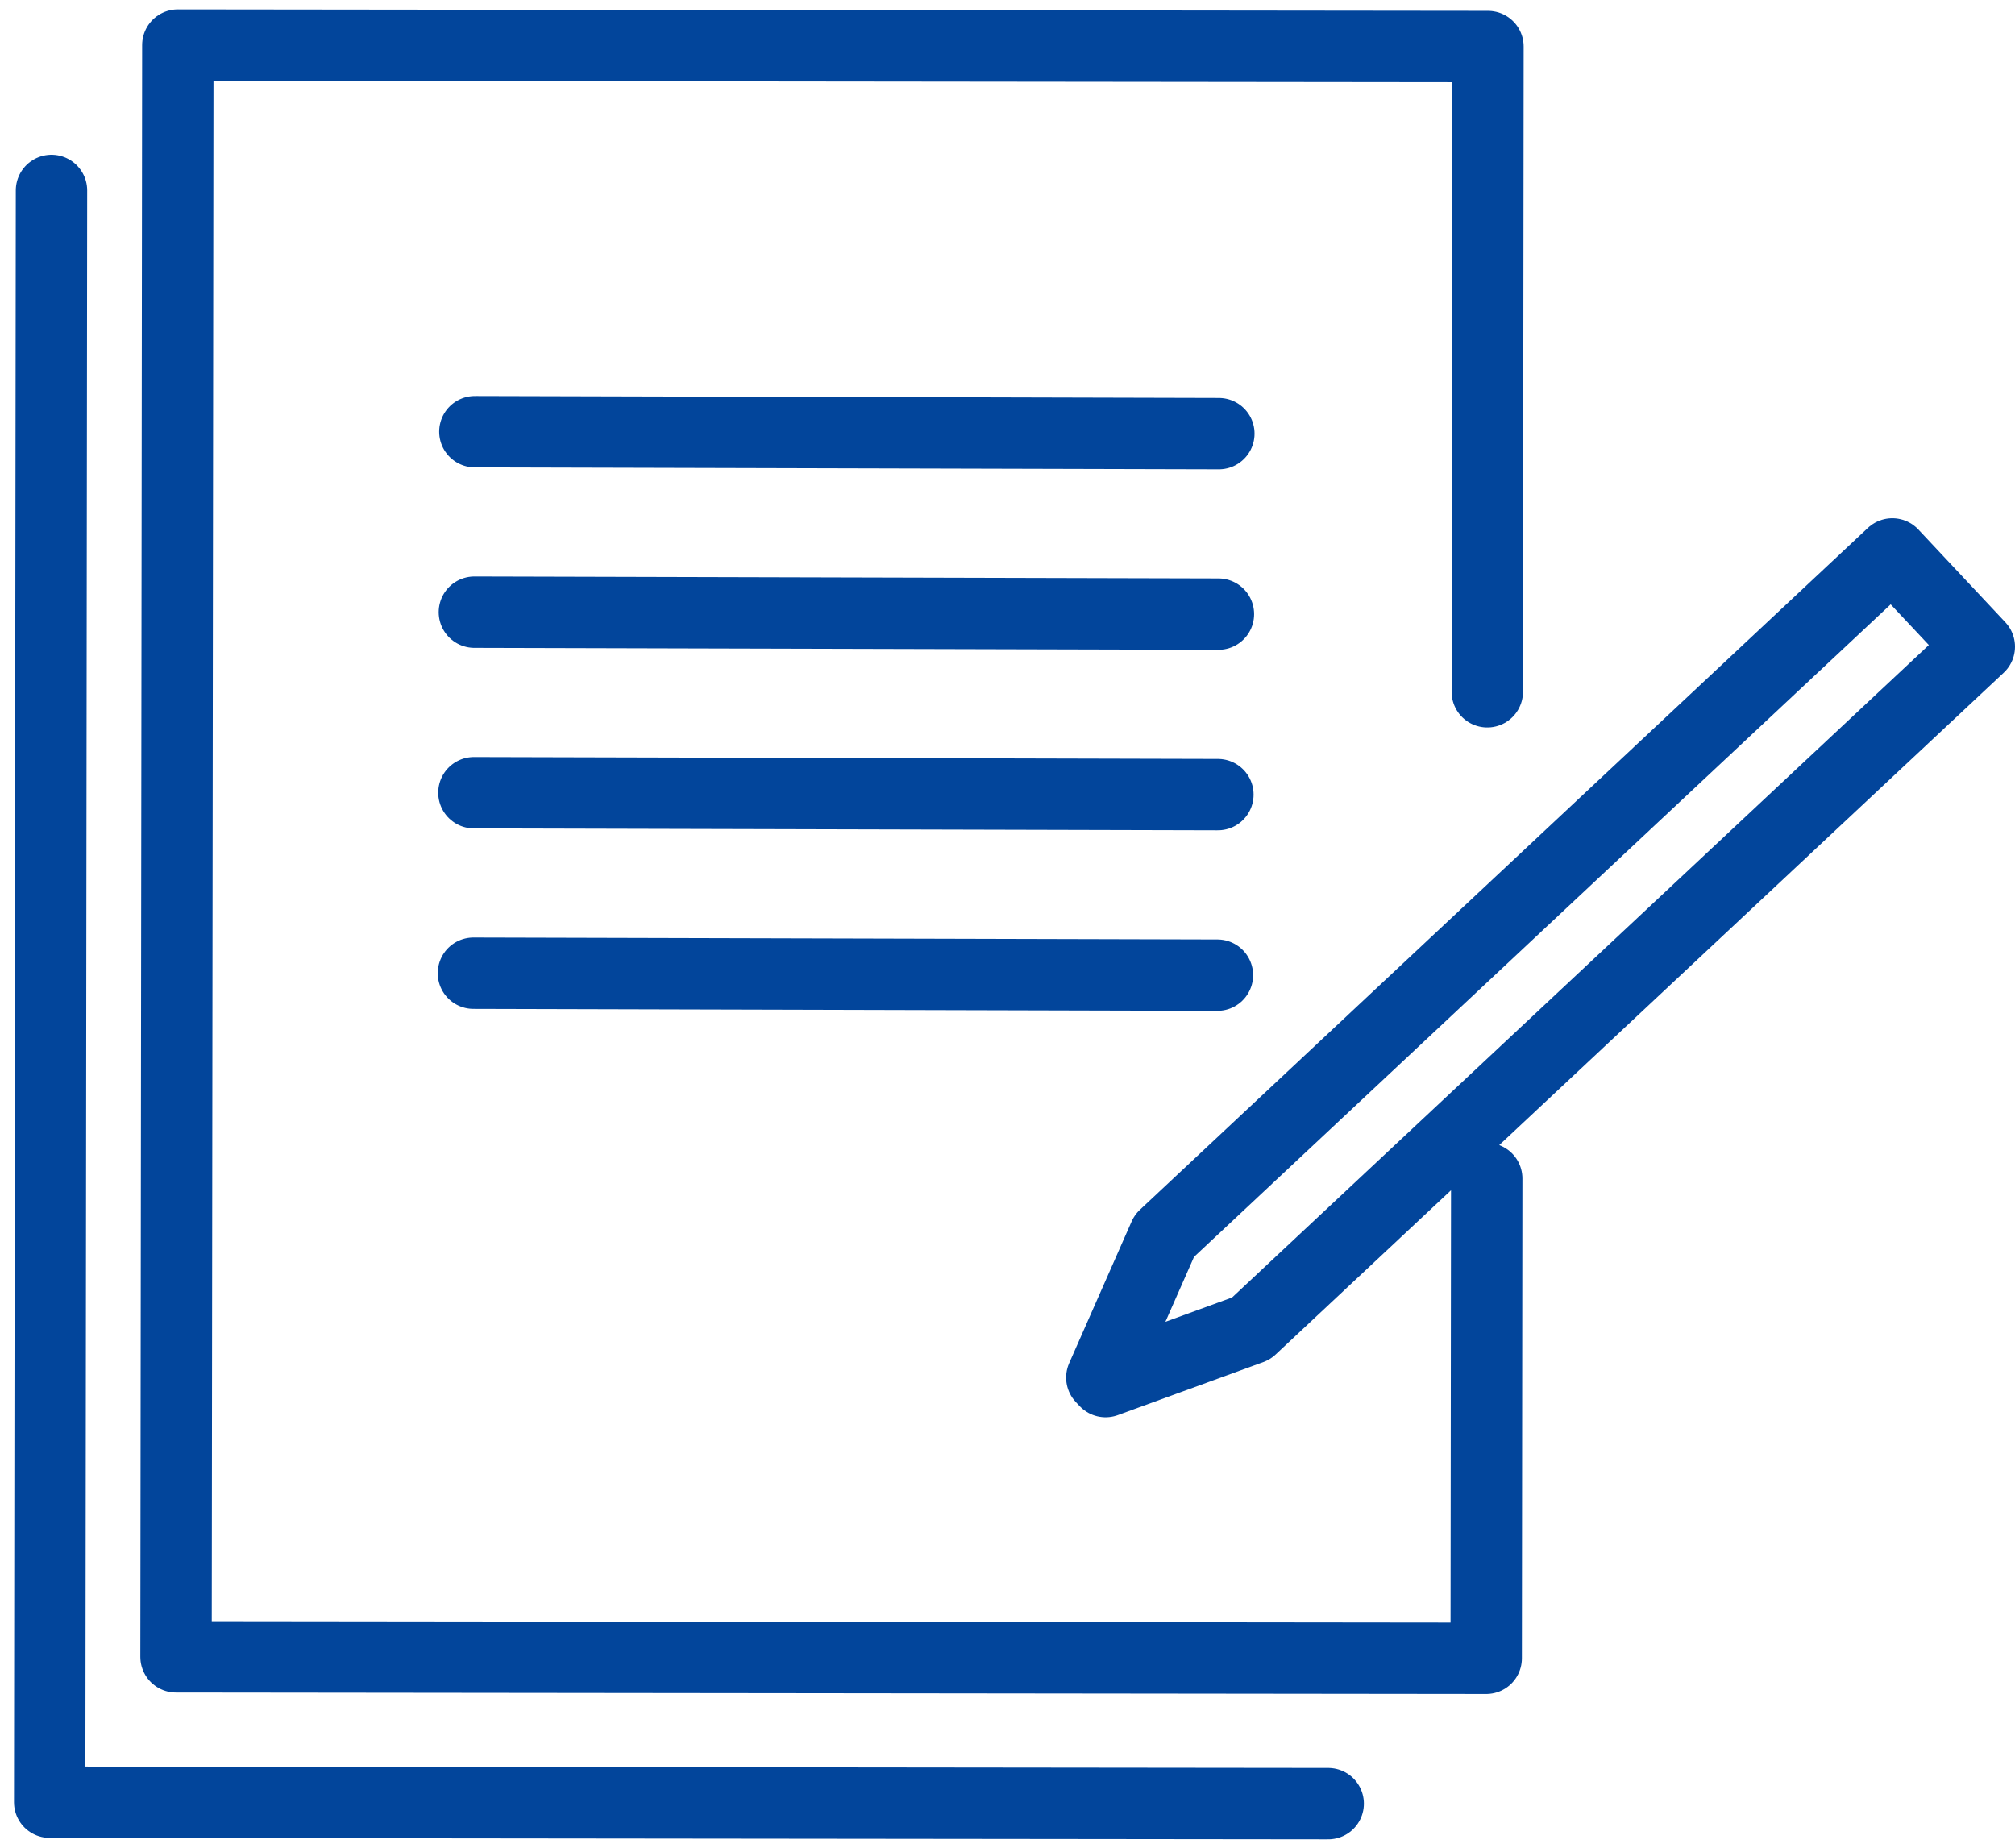 <?xml version="1.0" encoding="utf-8"?>
<!-- Generator: Adobe Illustrator 14.0.0, SVG Export Plug-In . SVG Version: 6.00 Build 43363)  -->
<!DOCTYPE svg PUBLIC "-//W3C//DTD SVG 1.1//EN" "http://www.w3.org/Graphics/SVG/1.1/DTD/svg11.dtd">
<svg version="1.1" id="レイヤー_1" xmlns="http://www.w3.org/2000/svg" xmlns:xlink="http://www.w3.org/1999/xlink" x="0px"
	 y="0px" width="42.342px" height="38.84px" viewBox="0 0 42.342 38.84" enable-background="new 0 0 42.342 38.84"
	 xml:space="preserve">
<path fill="none" stroke="#02459B" stroke-width="1.5" stroke-linecap="round" stroke-linejoin="round" d="M41.592,13.59
	L26.291,27.919l-3.059,1.115l-0.079-0.084l1.313-2.979l15.298-14.33L41.592,13.59z M1.082,4.002L1.044,37.874l26.866,0.03
	 M31.253,14.538l0.014-13.56L3.737,0.947L3.699,34.819L31.23,34.85l0.011-10.083 M25.612,9.113L9.979,9.072 M25.603,12.906
	L9.969,12.865 M25.592,16.699L9.959,16.659 M9.949,20.452l15.633,0.041"/>
</svg>
